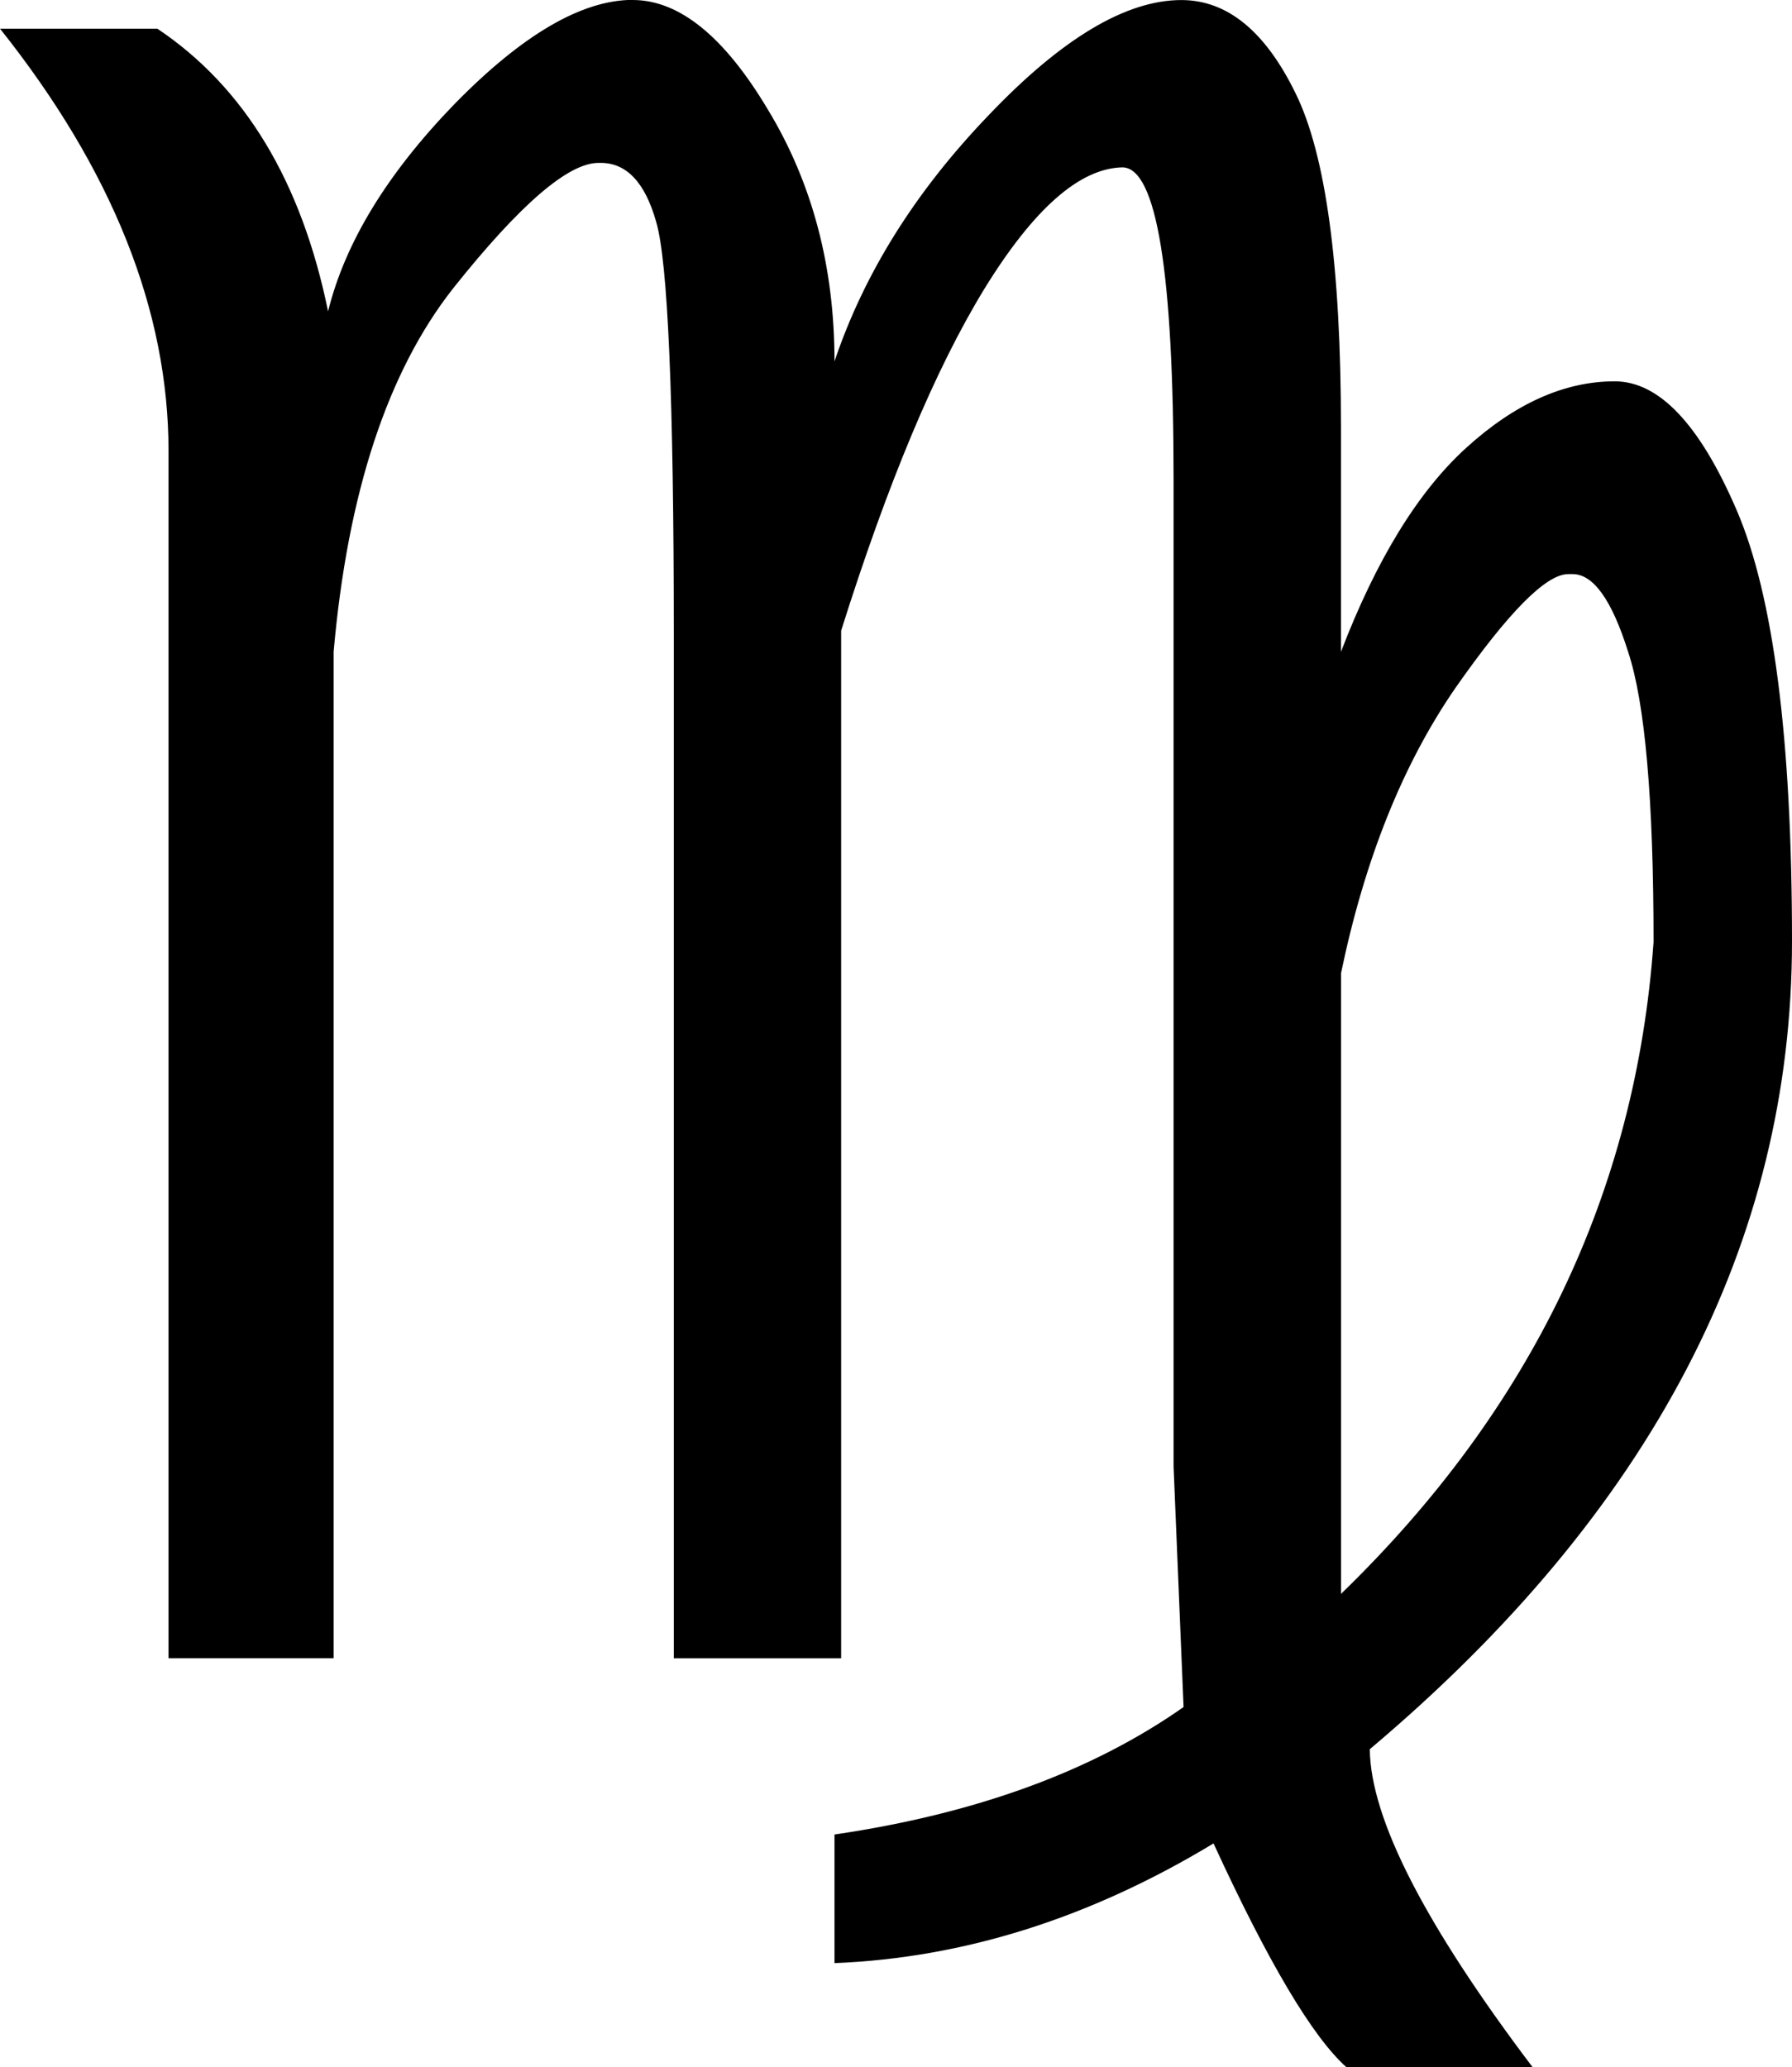 <?xml version="1.0" encoding="UTF-8" standalone="no"?>
<!-- Created with Inkscape (http://www.inkscape.org/) -->

<svg
   xmlns:dc="http://purl.org/dc/elements/1.1/"
   xmlns:cc="http://creativecommons.org/ns#"
   xmlns:rdf="http://www.w3.org/1999/02/22-rdf-syntax-ns#"
   xmlns:svg="http://www.w3.org/2000/svg"
   xmlns="http://www.w3.org/2000/svg"
   xmlns:sodipodi="http://sodipodi.sourceforge.net/DTD/sodipodi-0.dtd"
   xmlns:inkscape="http://www.inkscape.org/namespaces/inkscape"
   width="31.582"
   height="36.426"
   id="svg2"
   sodipodi:version="0.32"
   inkscape:version="0.48.4 r9939"
   version="1.0"
   sodipodi:docname="sign_virgo.svg">
  <defs
     id="defs4" />
  <sodipodi:namedview
     id="base"
     pagecolor="#ffffff"
     bordercolor="#666666"
     borderopacity="1.0"
     gridtolerance="10000"
     guidetolerance="10"
     objecttolerance="10"
     inkscape:pageopacity="0.0"
     inkscape:pageshadow="2"
     inkscape:zoom="1.979899"
     inkscape:cx="319.35214"
     inkscape:cy="-150.97079"
     inkscape:document-units="px"
     inkscape:current-layer="layer1"
     inkscape:window-width="1920"
     inkscape:window-height="1021"
     inkscape:window-x="0"
     inkscape:window-y="27"
     showgrid="false"
     fit-margin-top="0"
     fit-margin-left="0"
     fit-margin-right="0"
     fit-margin-bottom="0"
     inkscape:window-maximized="1" />
  <g
     inkscape:label="Layer 1"
     inkscape:groupmode="layer"
     id="layer1">
    <path
       inkscape:connector-curvature="0"
       id="sign_virgo"
       style="font-size:40px;font-style:normal;font-variant:normal;font-weight:normal;font-stretch:normal;line-height:125%;letter-spacing:0px;word-spacing:0px;fill:#000000;fill-opacity:1;stroke:none;font-family:Cantarell;-inkscape-font-specification:Cantarell"
       d="m 11.152,0 c 0.82,3e-5 1.615,0.645 2.383,1.934 0.781,1.289 1.172,2.767 1.172,4.434 0.521,-1.549 1.426,-2.995 2.715,-4.336 1.289,-1.354 2.422,-2.031 3.398,-2.031 0.807,3e-5 1.478,0.547 2.012,1.641 0.534,1.081 0.801,3.047 0.801,5.898 l 0,3.945 c 0.625,-1.628 1.361,-2.825 2.207,-3.594 0.859,-0.781 1.732,-1.172 2.617,-1.172 0.781,2e-5 1.497,0.755 2.148,2.266 0.651,1.51 0.977,4.043 0.977,7.598 -3e-5,5.313 -2.481,10.059 -7.441,14.238 0.013,1.224 0.97,3.092 2.871,5.605 l -3.281,0 c -0.599,-0.534 -1.38,-1.849 -2.344,-3.945 -2.175,1.315 -4.401,2.018 -6.68,2.109 l 0,-2.266 c 2.487,-0.365 4.538,-1.113 6.152,-2.246 l -0.176,-4.238 0,-16.699 c -2e-5,-0.234 -2e-5,-0.462 0,-0.684 -2e-5,-3.659 -0.299,-5.495 -0.898,-5.508 -0.755,0.013 -1.569,0.729 -2.441,2.148 -0.859,1.406 -1.699,3.411 -2.52,6.016 l 0,18.105 -2.949,0 0,-18.008 c -10e-6,-4.18 -0.104,-6.615 -0.312,-7.305 -0.195,-0.69 -0.521,-1.035 -0.977,-1.035 l -0.019,0 -0.019,0 c -0.534,2e-5 -1.387,0.736 -2.559,2.207 -1.159,1.471 -1.862,3.607 -2.109,6.406 l 0,17.734 -2.91,0 0,-21.27 c 0,-2.474 -0.99,-4.954 -2.969,-7.441 l 2.773,0 c 1.536,1.029 2.539,2.689 3.008,4.98 0.299,-1.211 1.042,-2.428 2.227,-3.652 1.198,-1.224 2.246,-1.836 3.145,-1.836 m 12.48,17.148 0,10.938 c 3.359,-3.255 5.195,-7.083 5.508,-11.484 -3e-5,-2.513 -0.15,-4.219 -0.449,-5.117 -0.286,-0.911 -0.612,-1.367 -0.977,-1.367 l -0.078,0 c -0.391,2e-5 -1.055,0.671 -1.992,2.012 -0.924,1.341 -1.595,3.014 -2.012,5.02" />
  </g>
</svg>
